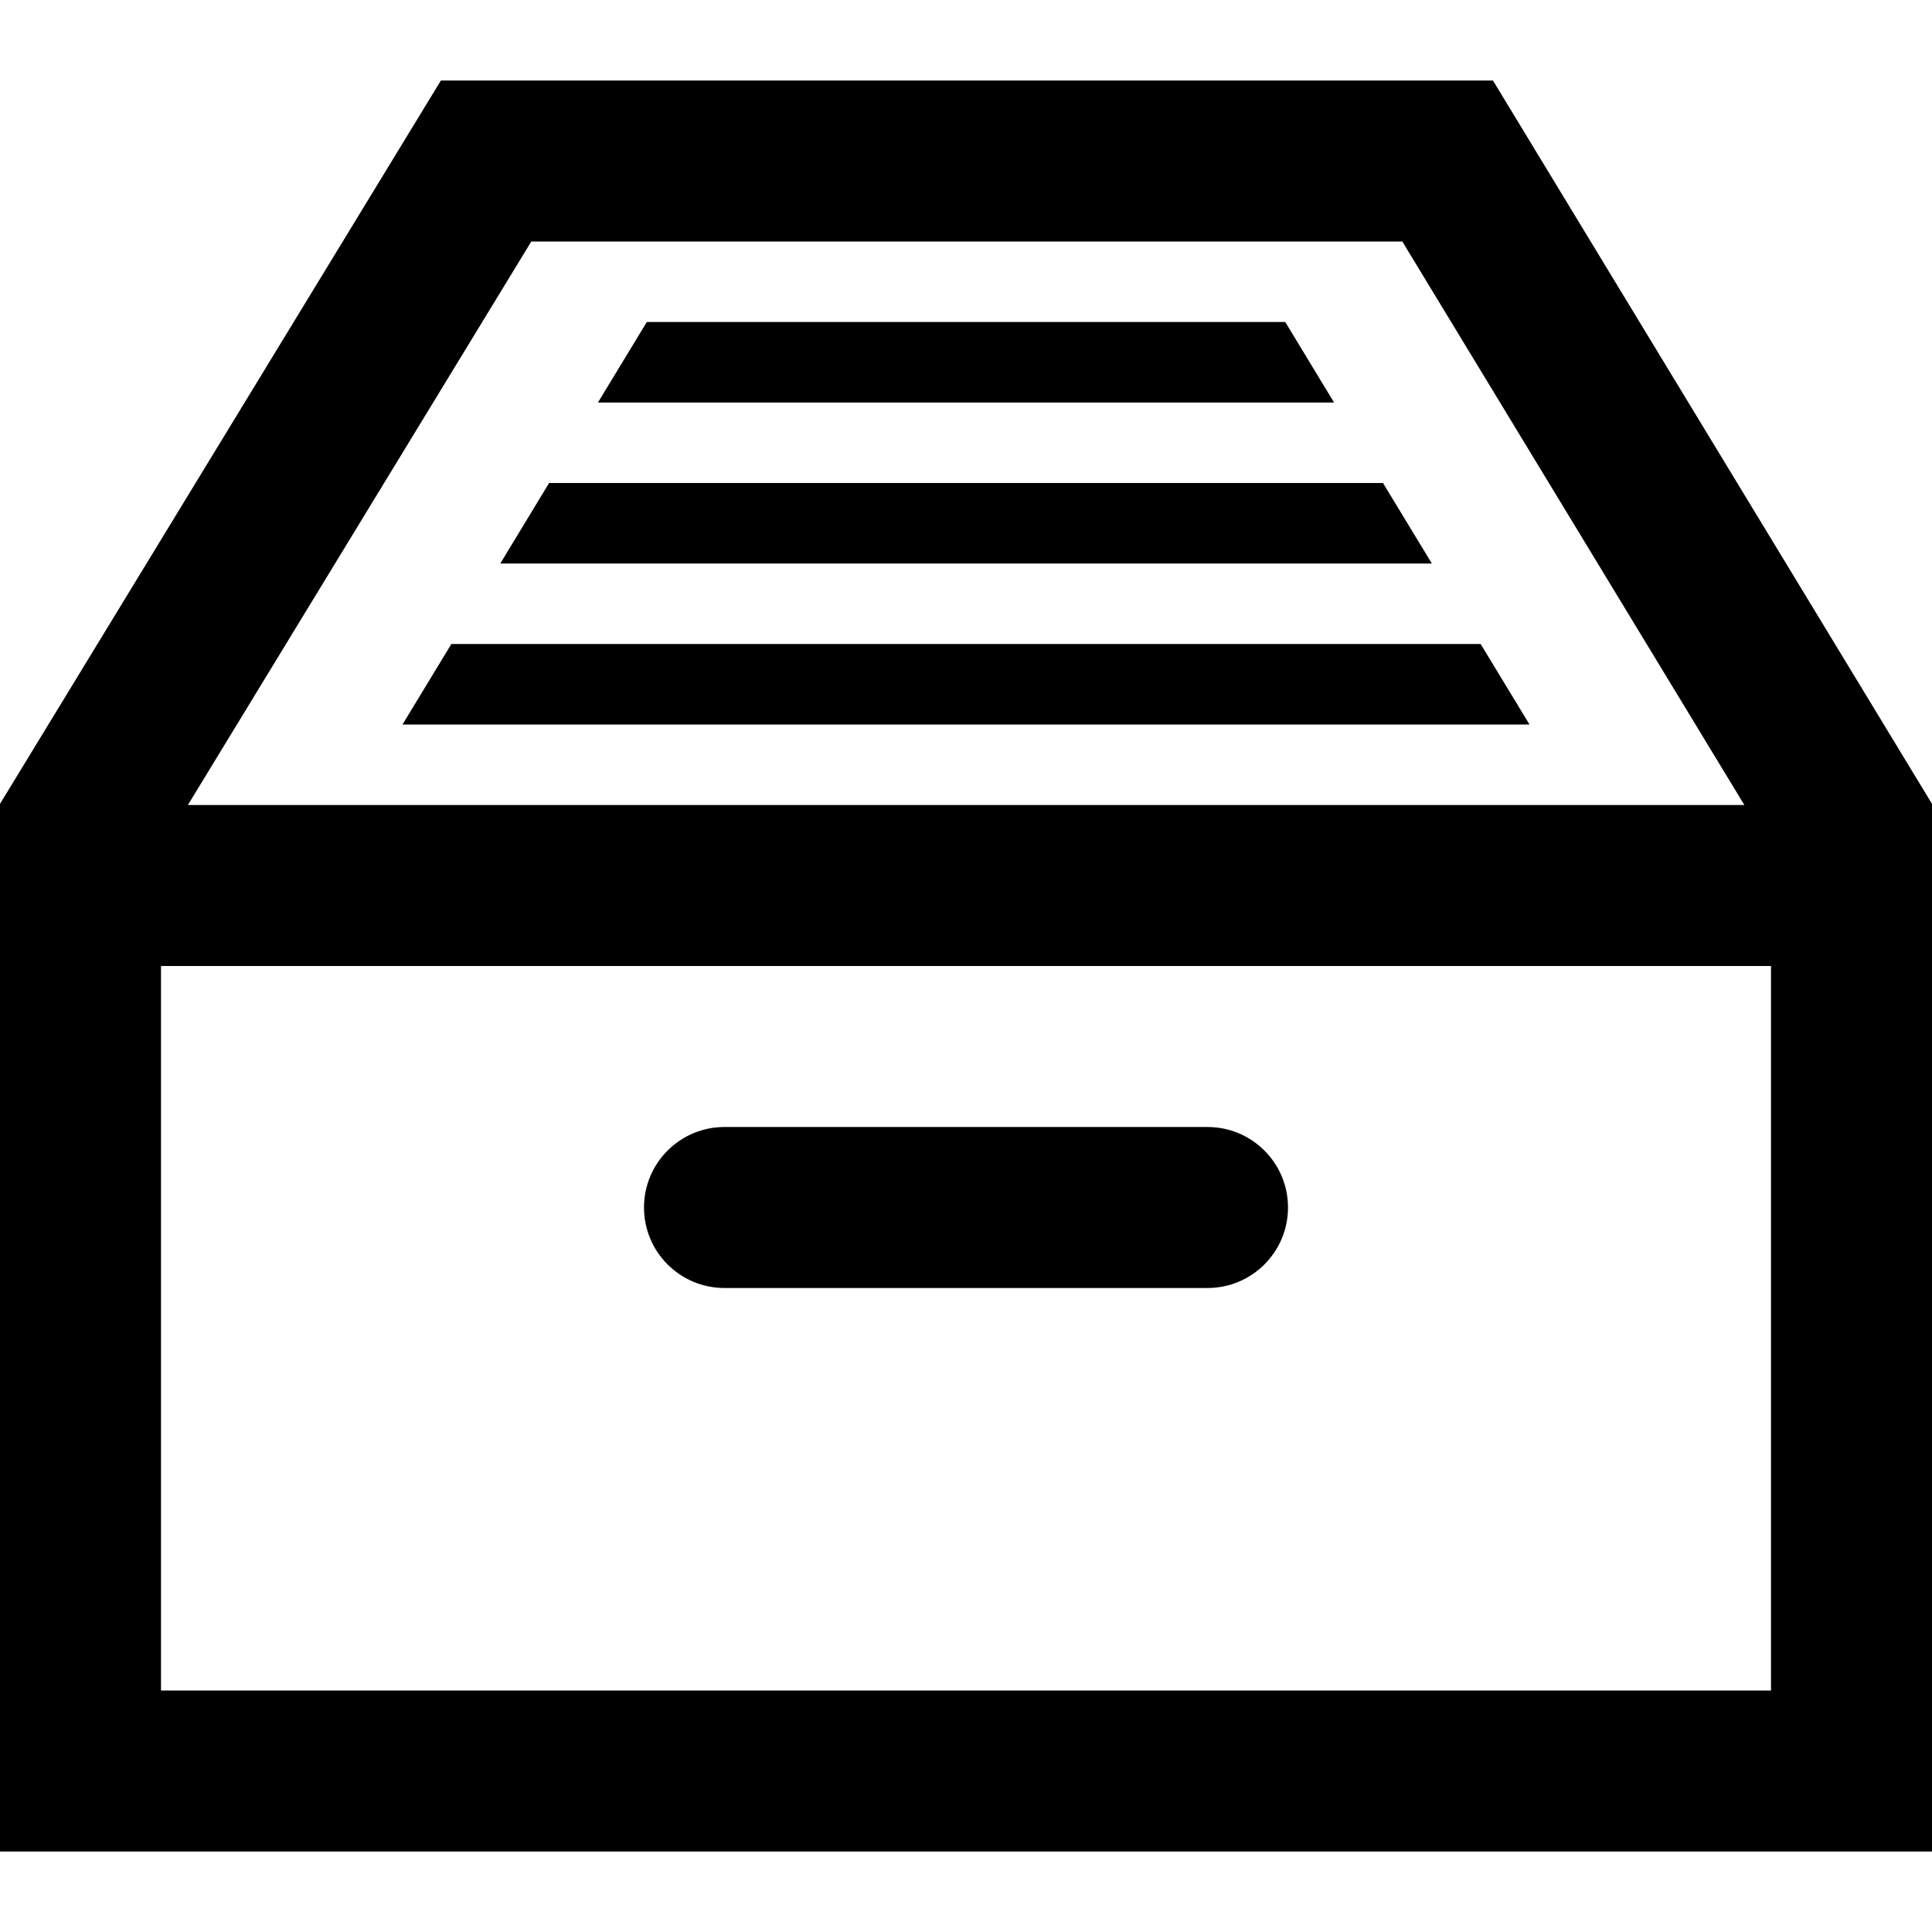 <svg xmlns="http://www.w3.org/2000/svg" width="24" height="24" viewBox="0 0 24 24"><path d="M18.546 1h-13.069l-5.477 8.986v13.014h24v-13.014l-5.454-8.986zm-11.946 2h10.82l4.249 7h-19.335l4.266-7zm-4.6 18v-9h20v9h-20zm3-12l.607-1h12.786l.607 1h-14zm12.787-2h-11.572l.606-1h10.359l.607 1zm-1.215-2h-9.144l.607-1h7.931l.606 1zm-1.572 11h-6c-.553 0-1-.448-1-1s.447-1 1-1h6c.553 0 1 .448 1 1s-.447 1-1 1z"/></svg>